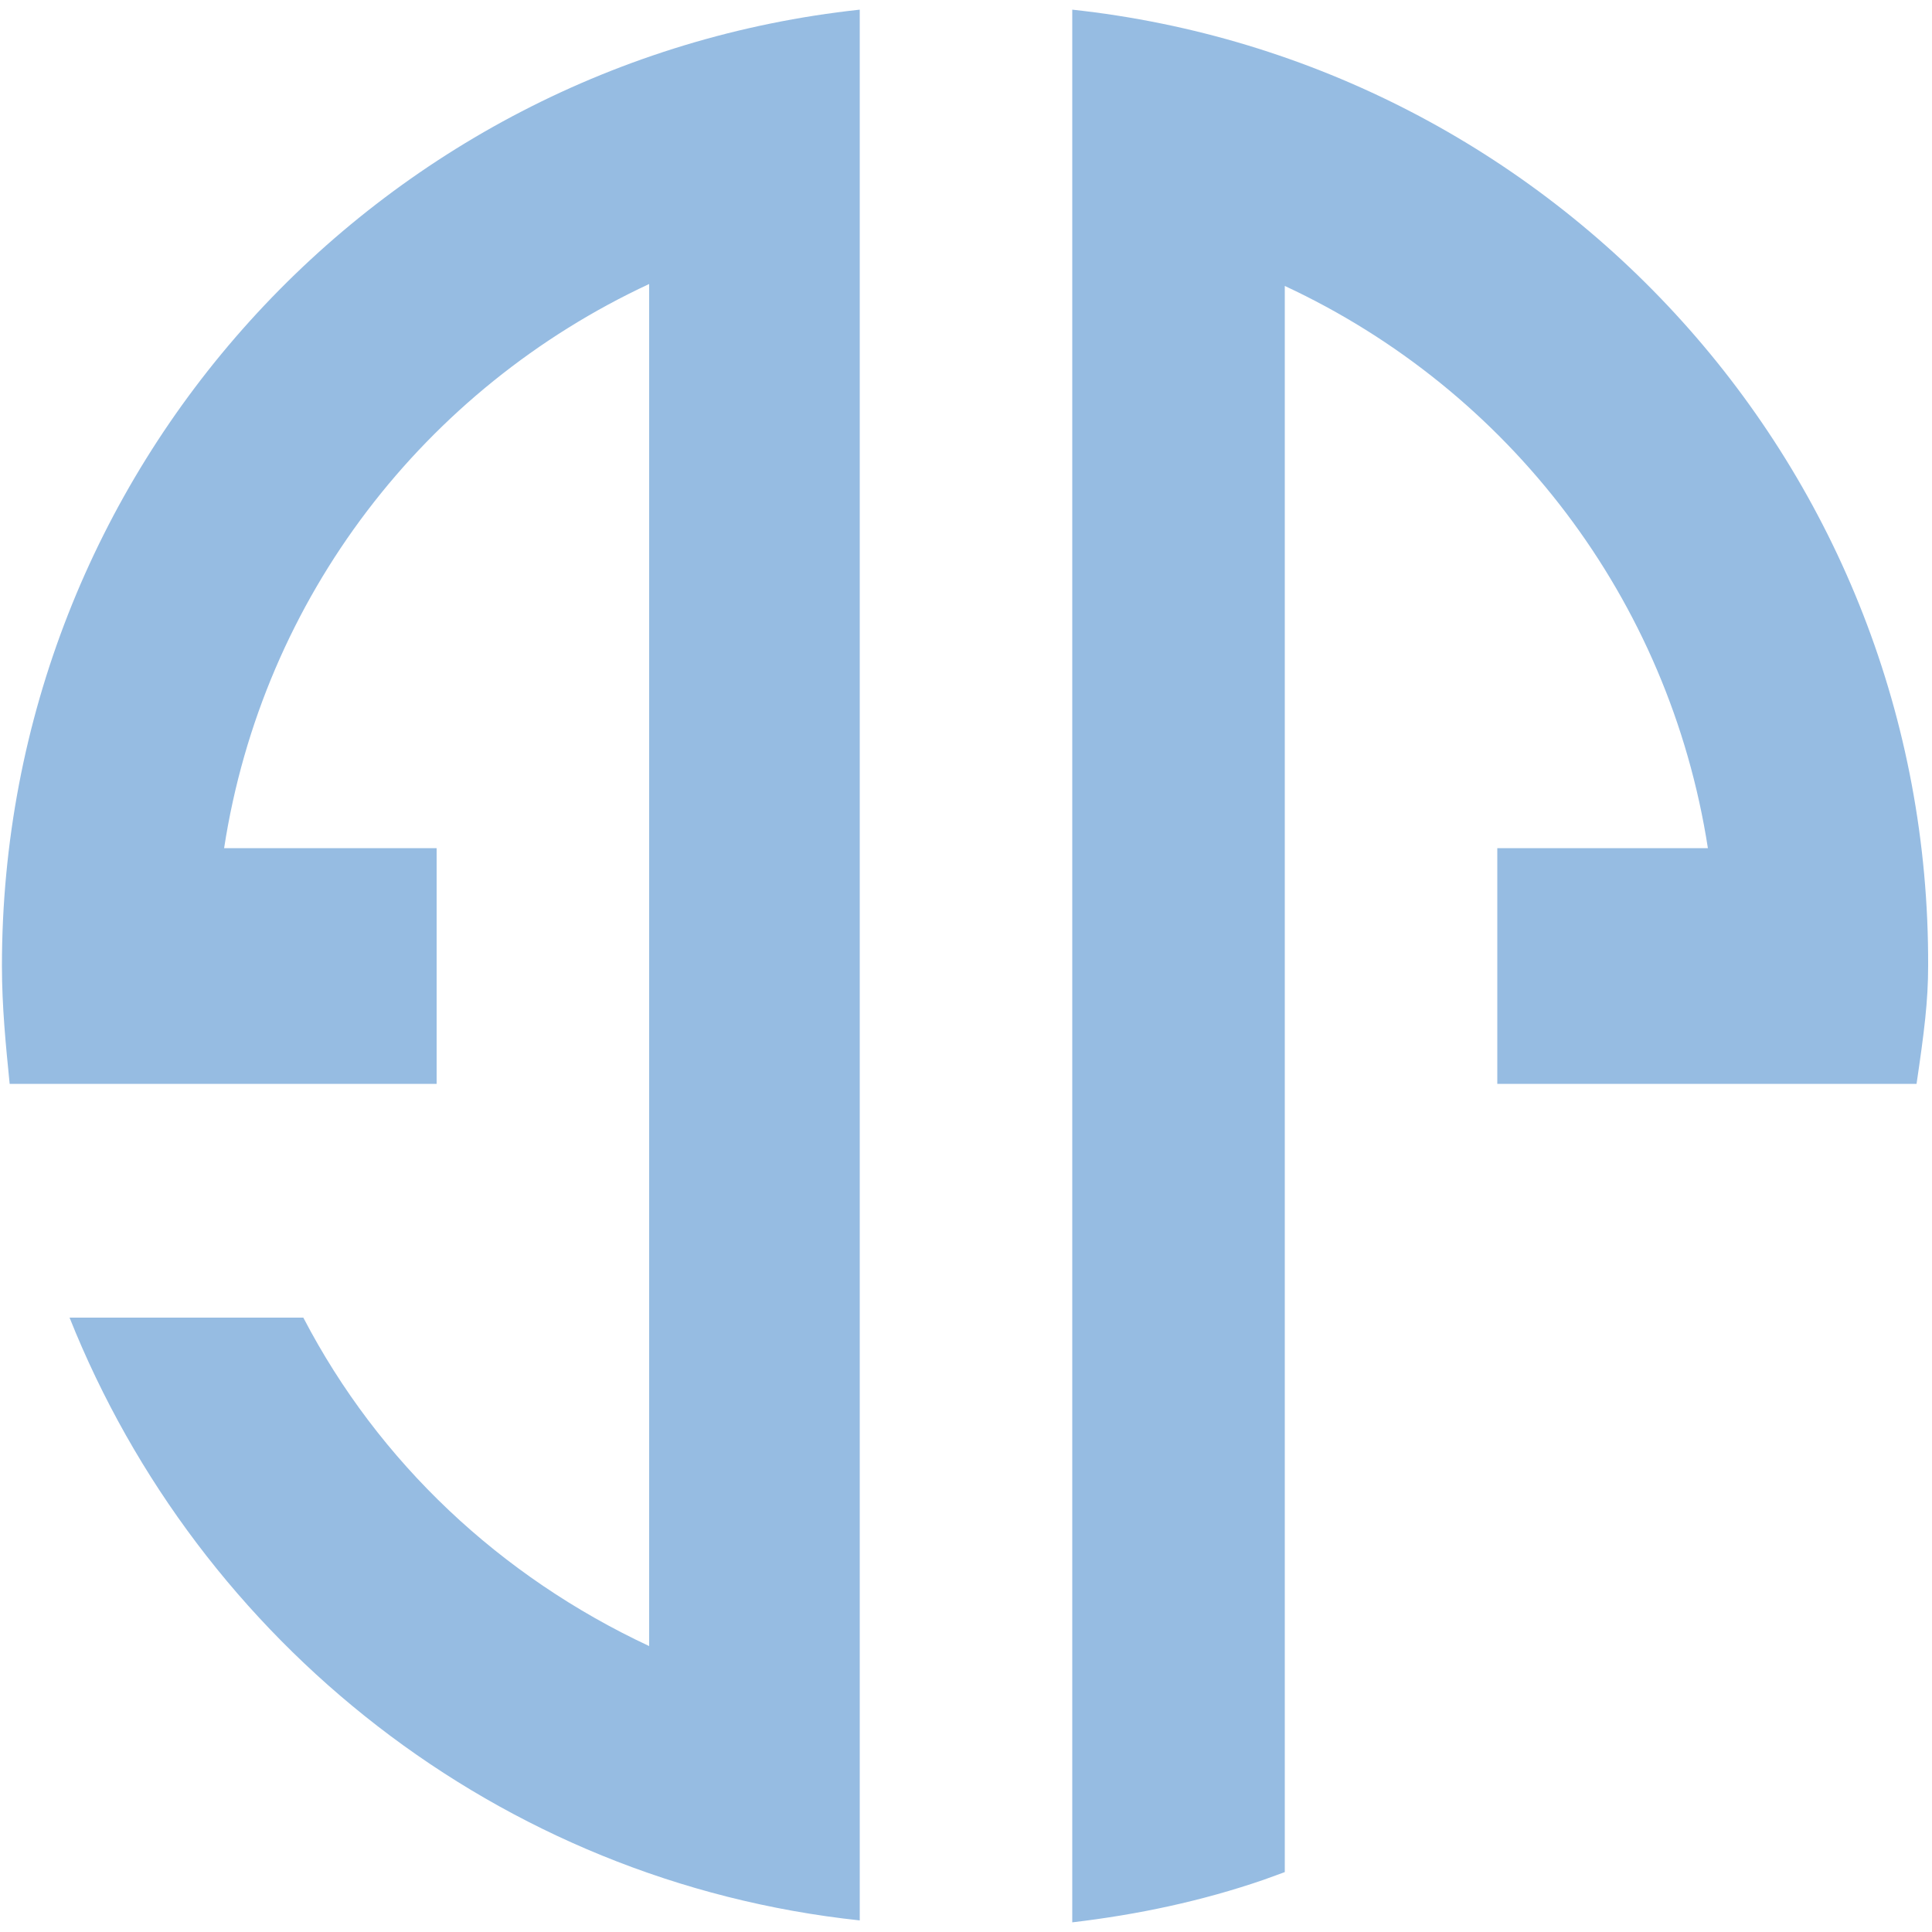 <svg xmlns="http://www.w3.org/2000/svg" id="a" viewBox="0 0 10 10"><defs><style>.b{fill:#96bce2;}</style></defs><path class="b" d="M.01,5c0,.21,.02,.41,.04,.61H2.26v-1.22H1.16c.2-1.3,1.04-2.38,2.2-2.92v7.05c-.77-.36-1.4-.95-1.79-1.7H.36c.67,1.68,2.22,2.92,4.09,3.12V.05C1.95,.32,.01,2.43,.01,5m5.54,4.95c.34-.04,.67-.11,.99-.22h0l.11-.04V1.48c1.16,.54,1.99,1.62,2.19,2.91h-1.09v1.22h2.17c.04-.27,.06-.43,.06-.61C9.99,2.43,8.05,.32,5.55,.05V9.95Z"></path></svg>